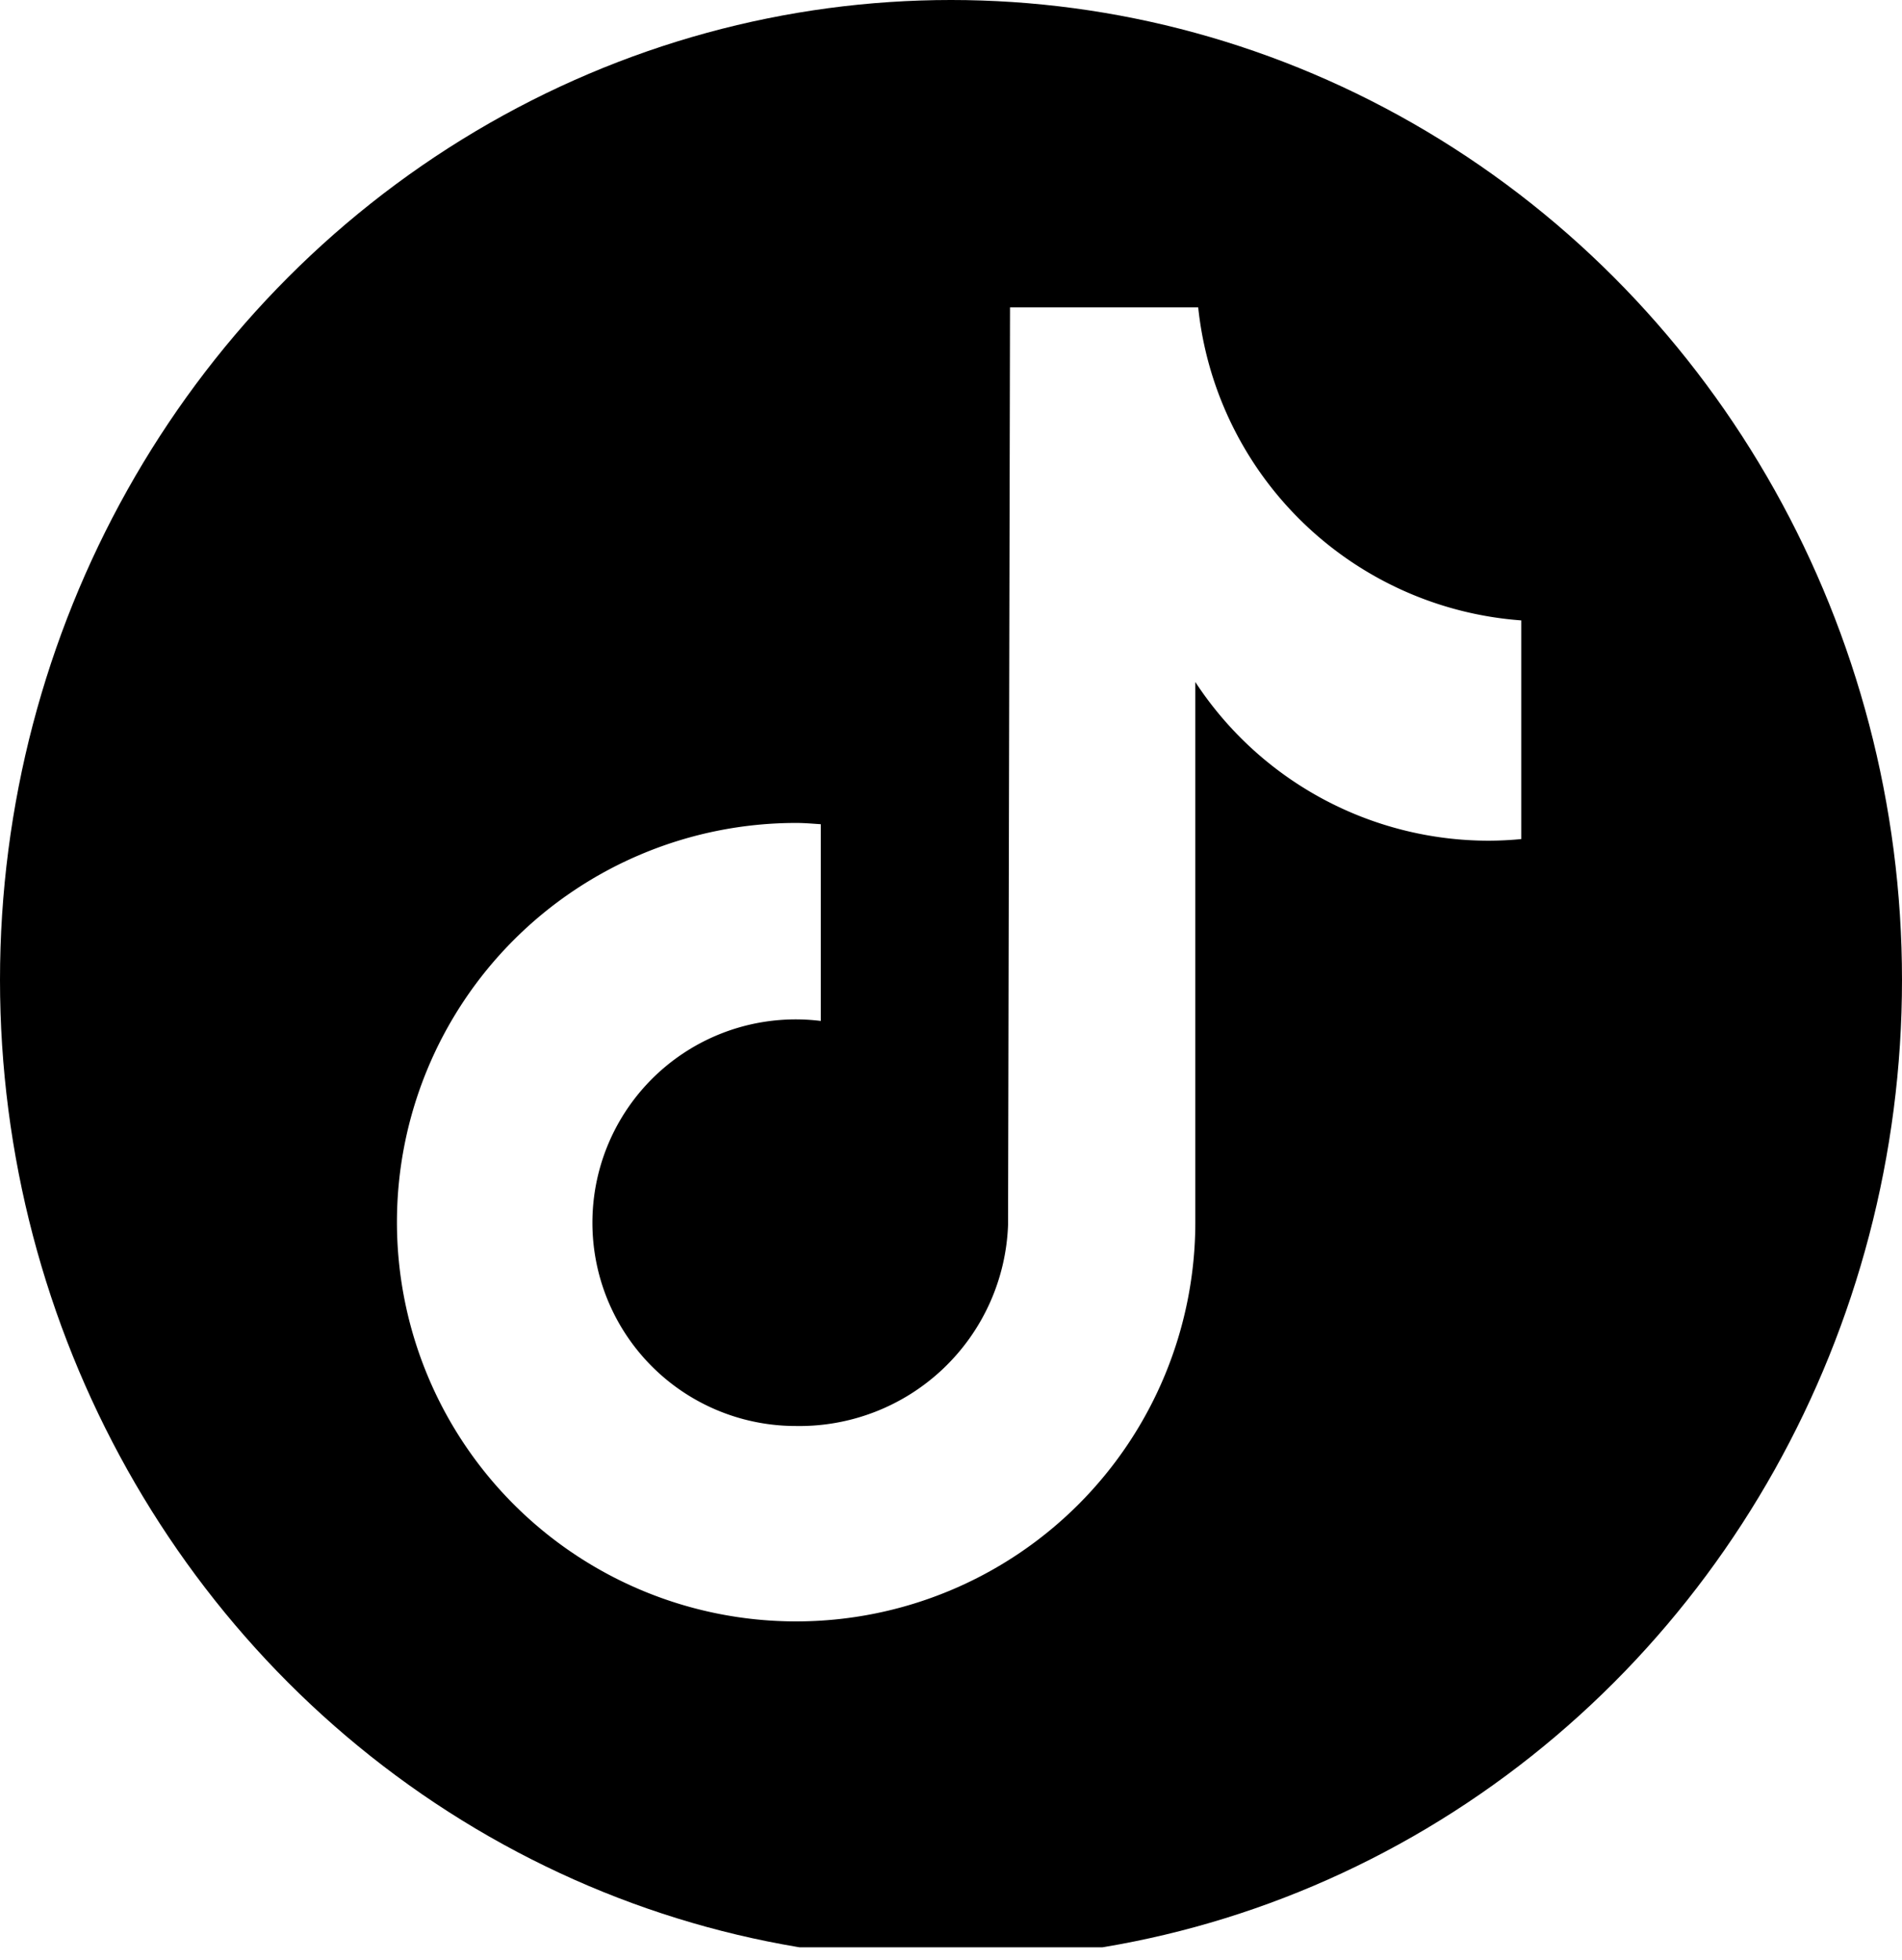 <svg xmlns="http://www.w3.org/2000/svg" xmlns:xlink="http://www.w3.org/1999/xlink" width="33" height="34" viewBox="0 0 33 34">
  <defs>
    <clipPath id="clip-path">
      <ellipse id="Ellipse_198" data-name="Ellipse 198" cx="16.5" cy="17" rx="16.5" ry="17" transform="translate(0.266 0.464)"/>
    </clipPath>
  </defs>
  <g id="Mask_Group_3" data-name="Mask Group 3" transform="translate(-0.266 -0.464)" clip-path="url(#clip-path)">
    <path id="tiktok-share-icon-black-seeklogo.com" d="M33,2.952H7.013A4.066,4.066,0,0,0,2.952,7.013V33a4.066,4.066,0,0,0,4.061,4.061H33A4.066,4.066,0,0,0,37.066,33V7.013A4.066,4.066,0,0,0,33,2.952M29.761,17.835q-.279.027-.56.028a6.086,6.086,0,0,1-5.092-2.753v9.371a6.926,6.926,0,1,1-6.926-6.926c.145,0,.286.013.428.022v3.413a3.527,3.527,0,1,0-.428,7.027,3.621,3.621,0,0,0,3.677-3.491l.034-15.915h3.265a6.082,6.082,0,0,0,5.605,5.43v3.793" transform="translate(-3.104 -2.814)"/>
  </g>
</svg>
